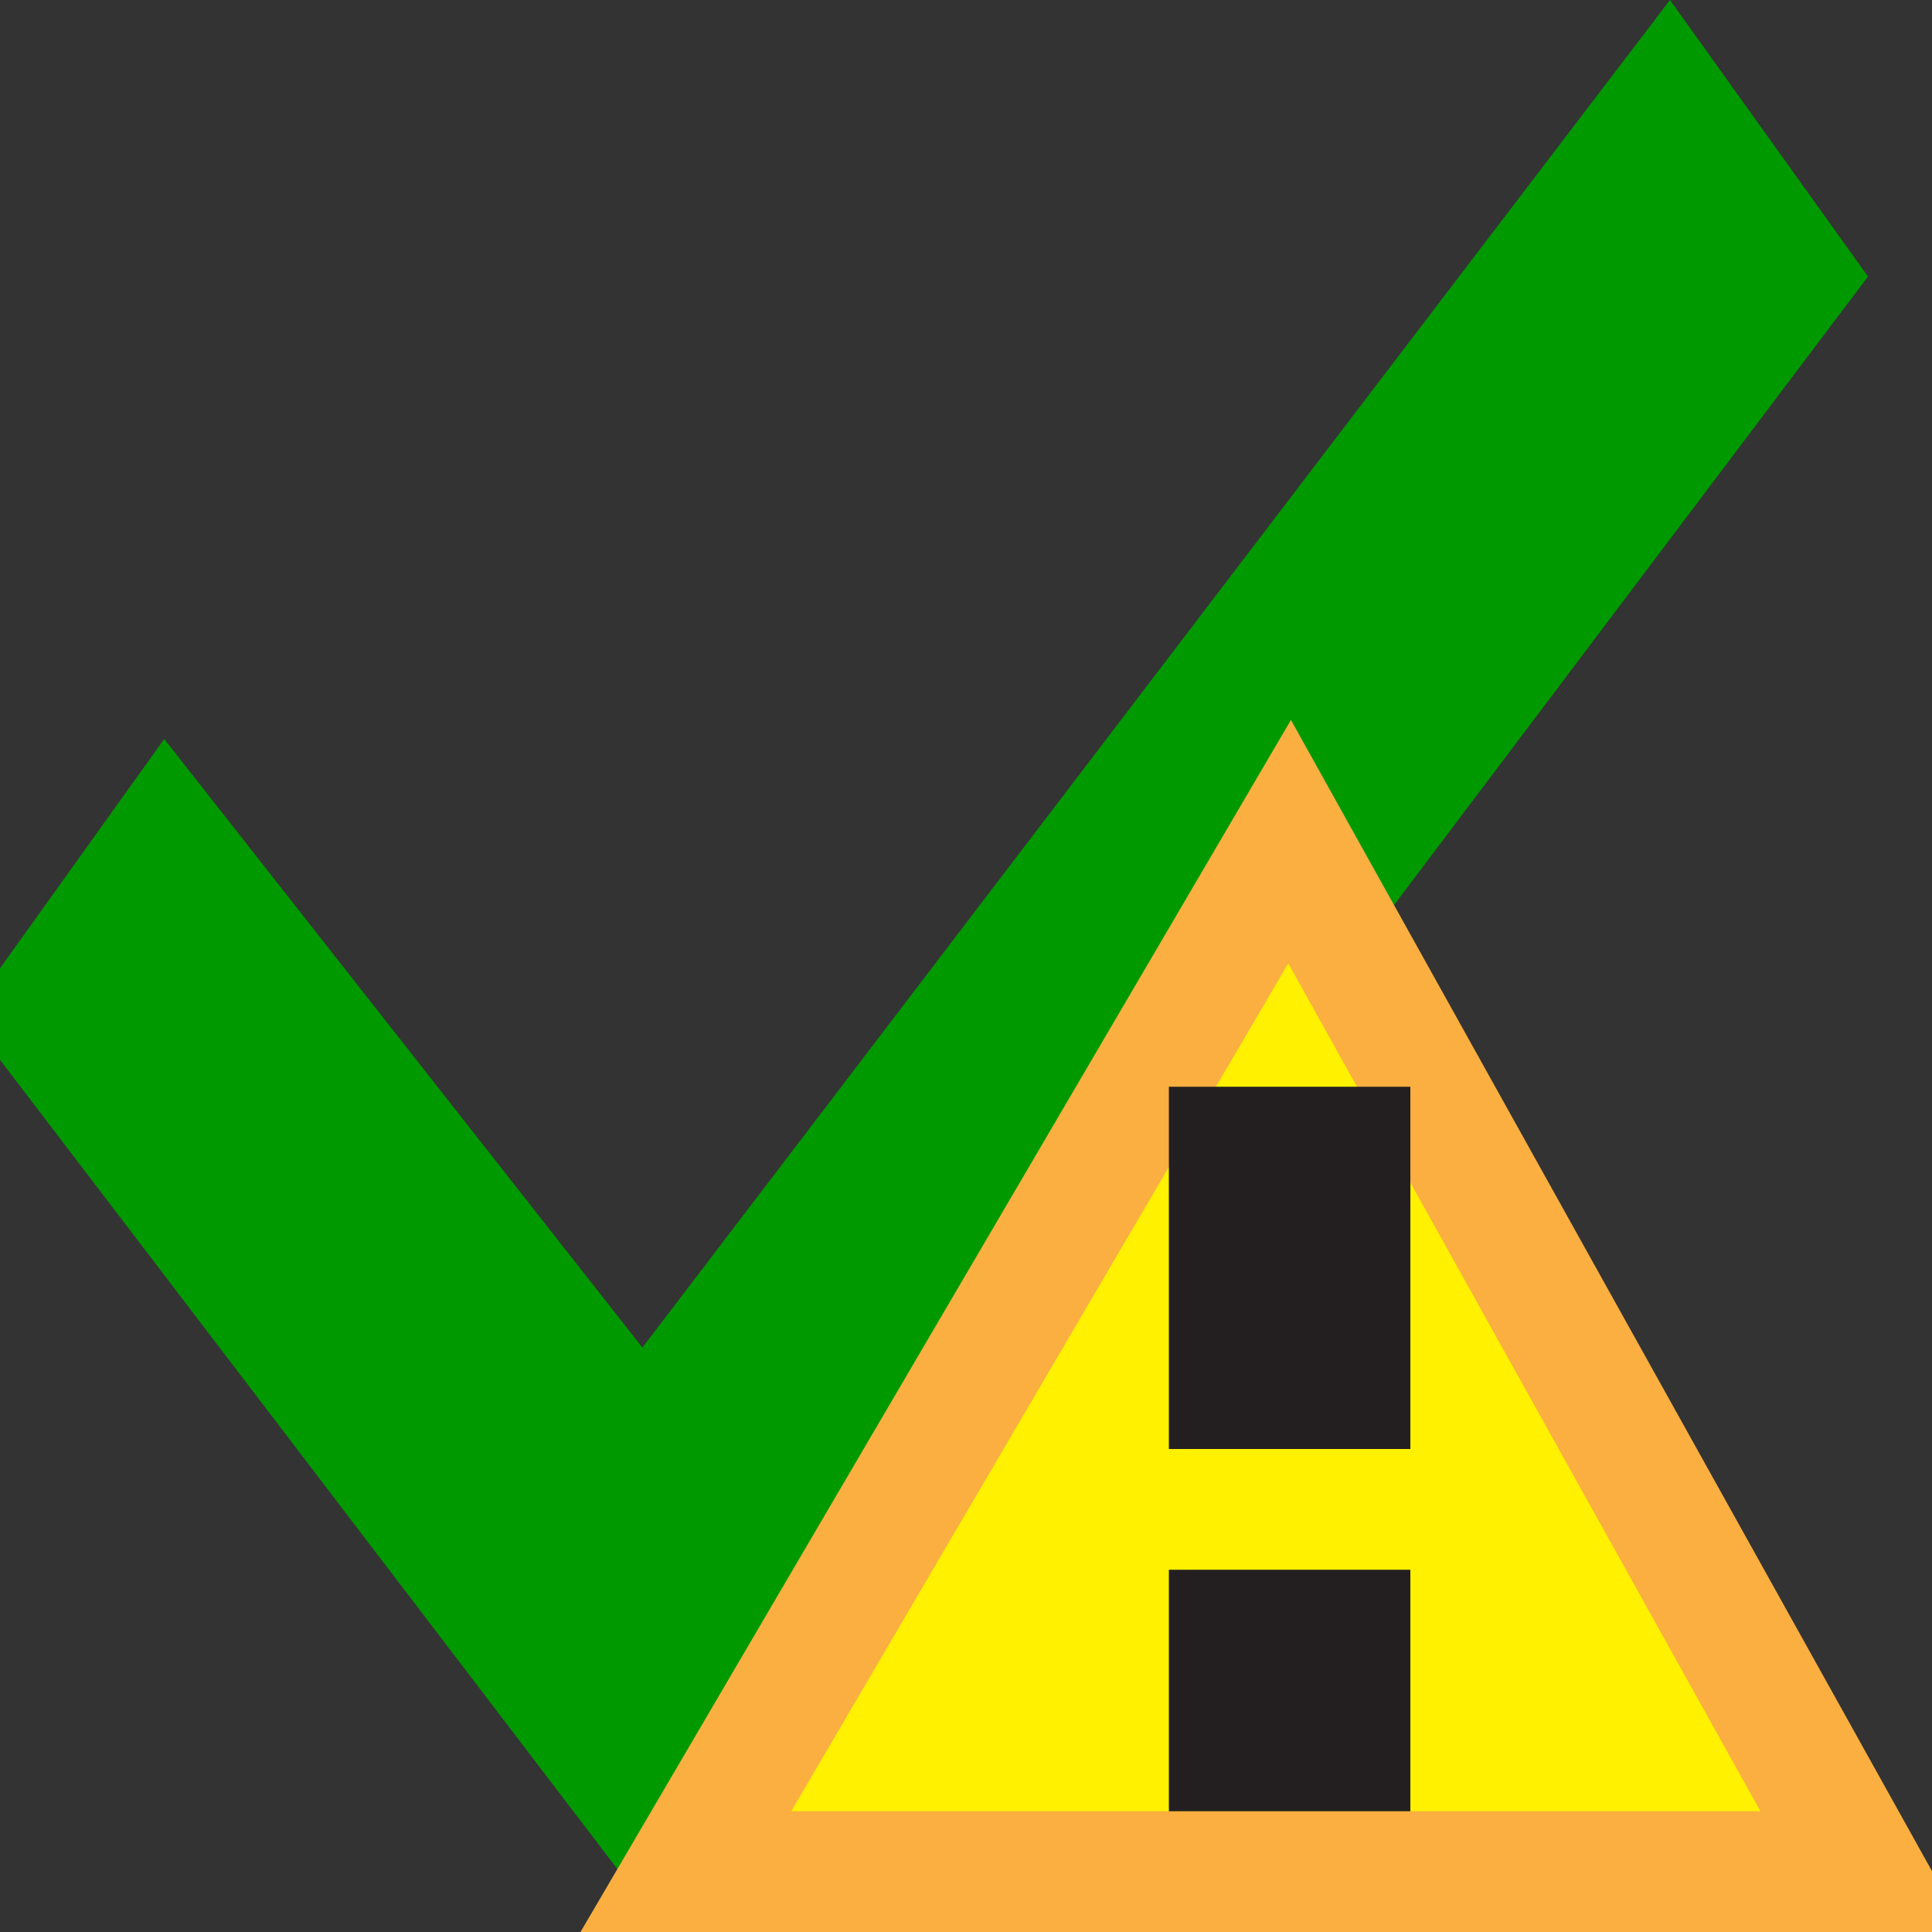<svg xmlns="http://www.w3.org/2000/svg" viewBox="0 0 16 16"><rect x="0" y="0" width="16" height="16" fill="#333333" stroke="none"/><defs><style>.cls-1{fill:#090;}.cls-2{fill:#fff100;stroke:#faaf40;}.cls-2,.cls-3{stroke-miterlimit:10;}.cls-3{fill:none;stroke:#231f20;stroke-width:2px;}</style></defs><title>Approved_conditional</title><g id="ChemicalApprovalStatus"><g id="Approved_conditional"><polygon class="cls-1" points="-0.28 8.41 1.36 6.12 5.32 11.16 13.83 0 15.47 2.29 5.32 15.75 -0.28 8.41 -0.28 8.41"/><polygon class="cls-2" points="10.68 6.97 5.68 15.5 15.43 15.5 10.68 6.97"/><line class="cls-3" x1="10.68" y1="9" x2="10.68" y2="12"/><line class="cls-3" x1="10.68" y1="13" x2="10.68" y2="15"/></g></g></svg>